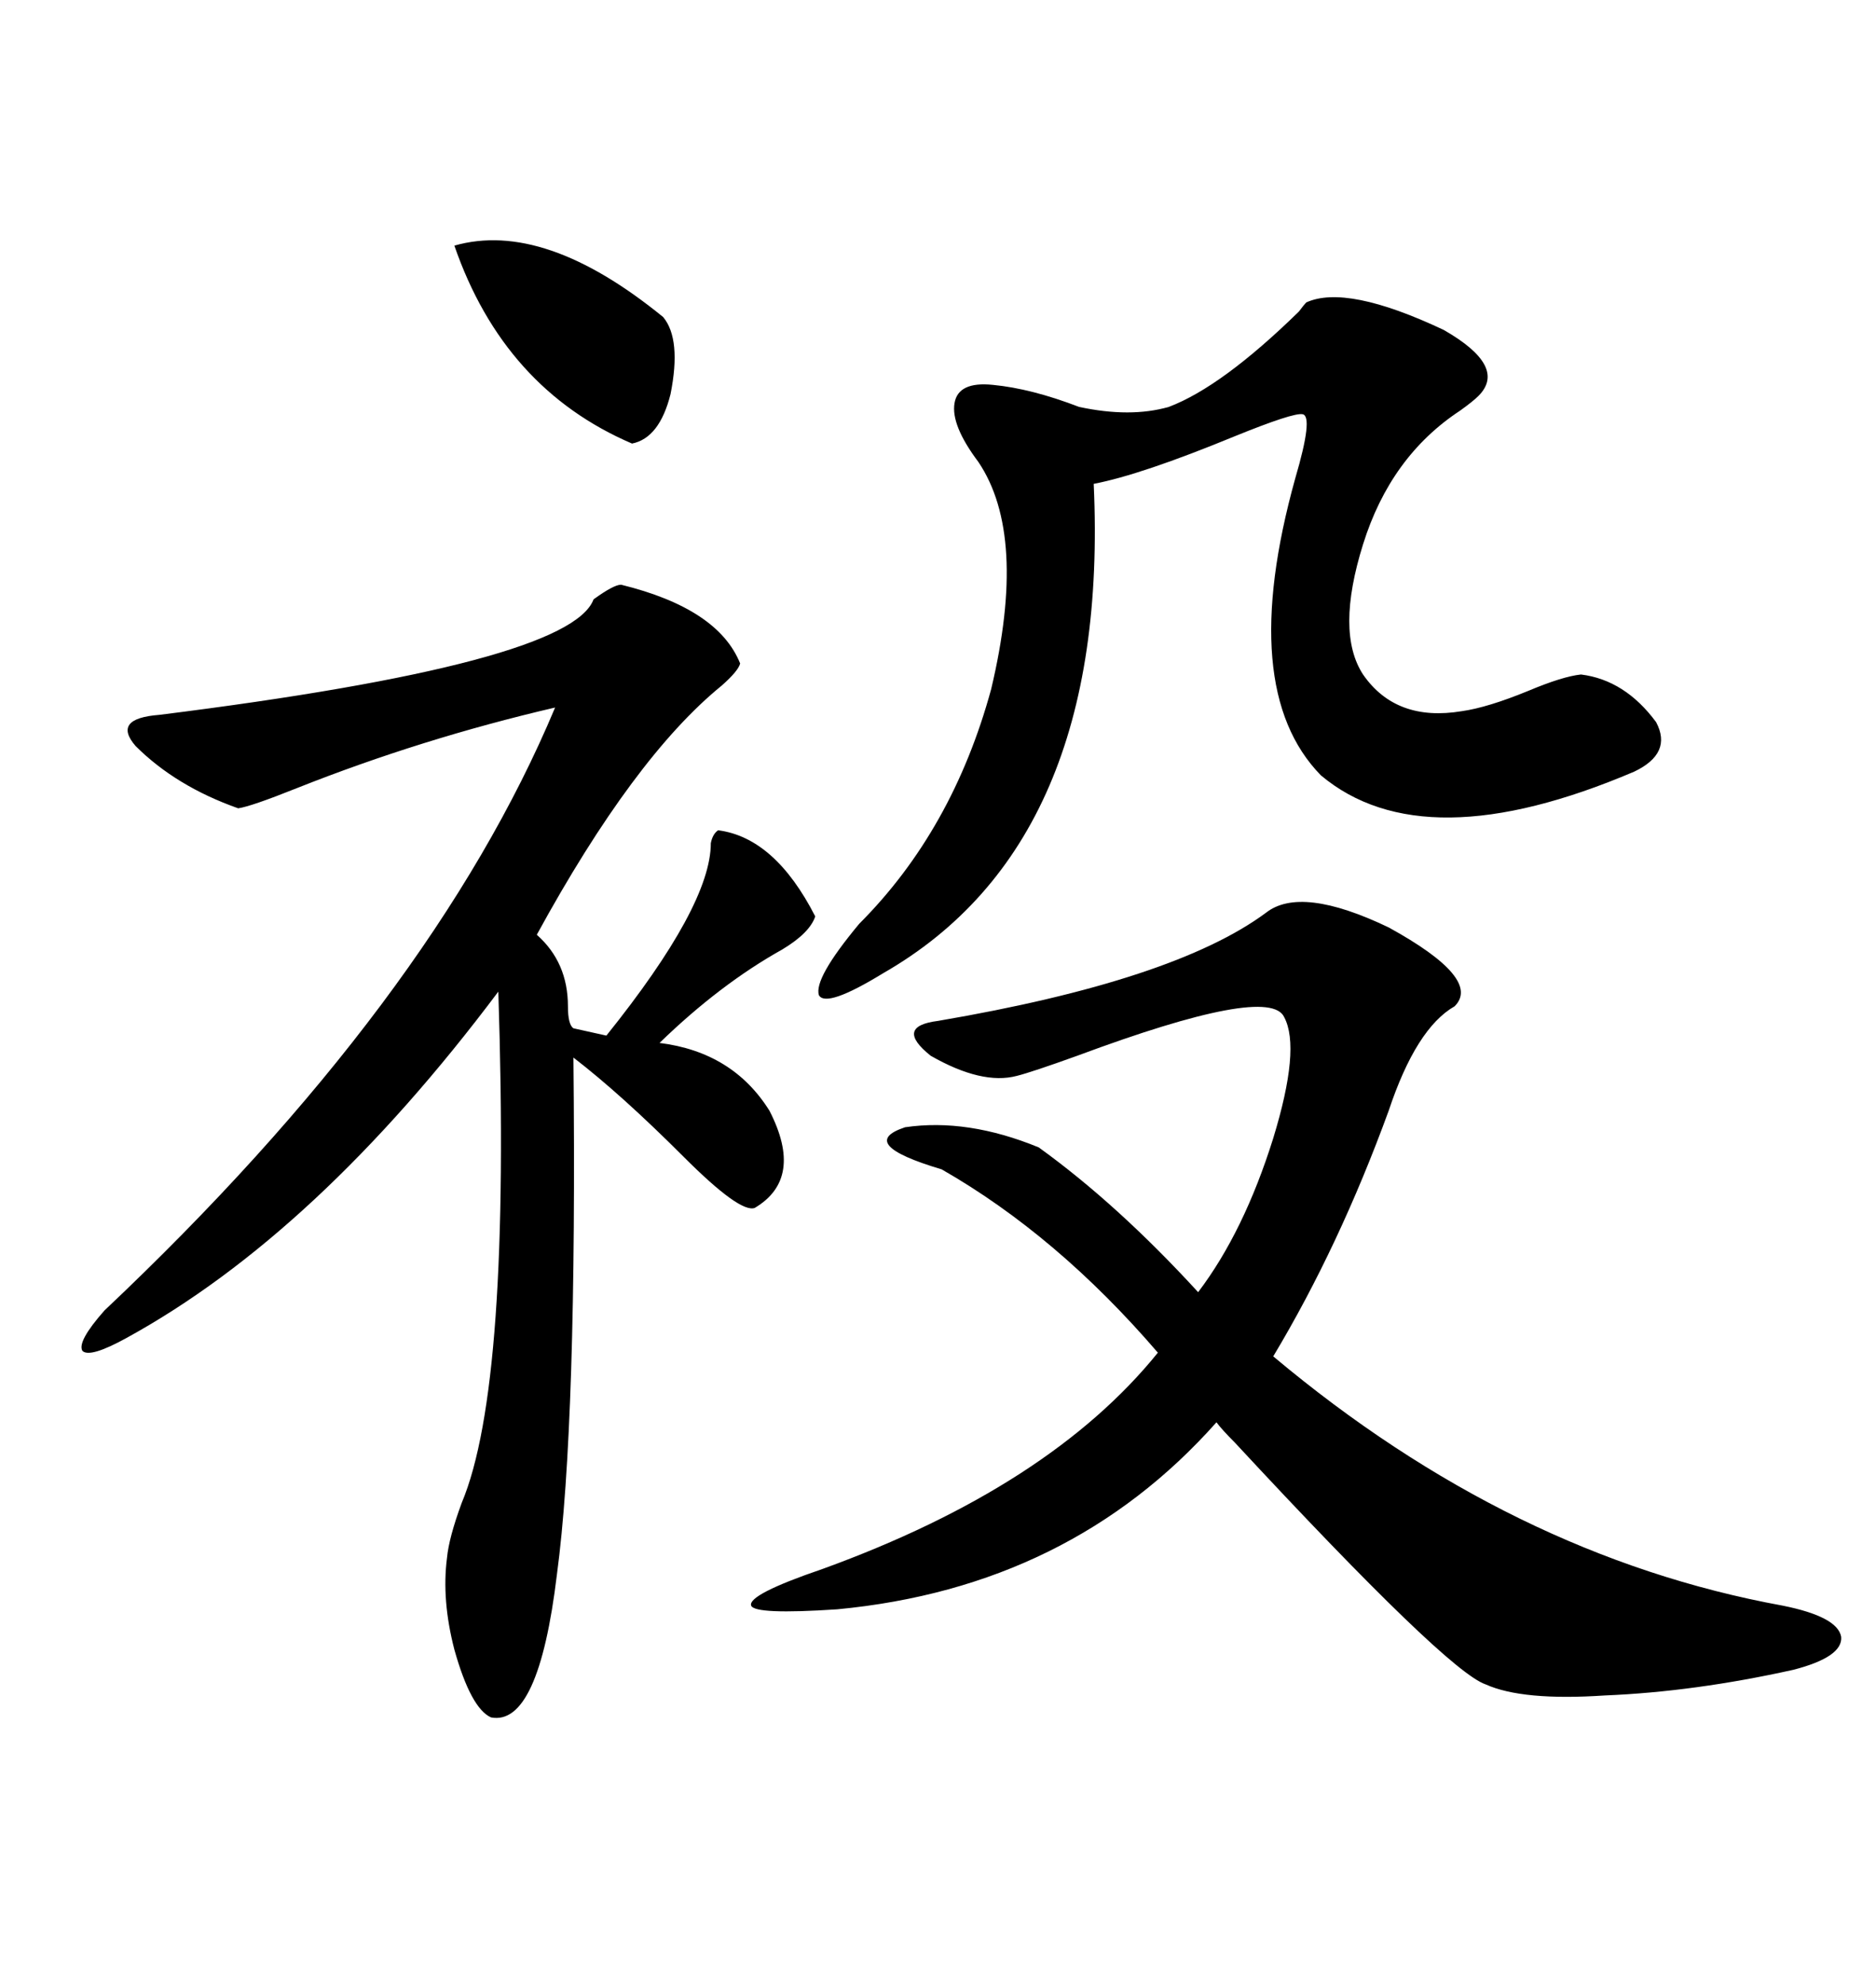 <svg xmlns="http://www.w3.org/2000/svg" xmlns:xlink="http://www.w3.org/1999/xlink" width="300" height="317.285"><path d="M202.44 145.90L202.44 145.90Q208.01 141.50 222.07 148.24L222.07 148.24Q237.01 156.45 232.62 160.84L232.62 160.84Q226.46 164.36 222.07 177.54L222.07 177.54Q214.16 199.22 203.61 216.80L203.61 216.80Q241.70 248.73 285.06 256.64L285.06 256.64Q293.85 258.40 294.43 261.62L294.43 261.62Q294.73 264.84 286.82 266.89L286.82 266.89Q271.00 270.41 256.64 271.00L256.64 271.00Q243.46 271.88 237.60 269.24L237.60 269.24Q231.45 267.19 197.46 230.57L197.46 230.57Q195.41 228.52 194.53 227.34L194.53 227.34Q171.09 253.71 133.89 257.23L133.89 257.23Q120.70 258.11 120.12 256.64L120.12 256.64Q119.53 254.88 131.54 250.78L131.54 250.78Q167.87 237.60 185.16 216.21L185.16 216.21Q169.04 197.46 150.59 186.91L150.59 186.91Q136.82 182.81 144.73 180.18L144.73 180.18Q154.69 178.71 166.11 183.40L166.11 183.40Q178.71 192.48 191.60 206.54L191.60 206.54Q198.93 196.88 203.61 181.93L203.61 181.93Q208.01 167.58 205.37 162.60L205.37 162.60Q203.03 157.32 172.27 168.75L172.27 168.75Q164.94 171.39 162.60 171.97L162.60 171.97Q157.03 173.44 148.83 168.75L148.83 168.75Q142.97 164.06 150 163.18L150 163.18Q187.79 156.74 202.44 145.90ZM99.32 93.46L99.32 93.46Q114.84 97.27 118.36 106.05L118.36 106.05Q118.07 107.23 115.43 109.57L115.43 109.57Q101.37 121.00 85.84 149.41L85.84 149.41Q90.82 153.81 90.82 160.84L90.82 160.84Q90.82 163.77 91.70 164.36L91.70 164.36L96.97 165.53Q113.67 144.73 113.67 134.77L113.67 134.77Q113.96 133.30 114.84 132.71L114.84 132.71Q123.93 133.89 130.37 146.48L130.37 146.48Q129.49 149.12 125.10 151.76L125.10 151.76Q115.14 157.32 105.47 166.70L105.47 166.70Q117.19 168.16 123.05 177.54L123.05 177.54Q128.61 188.38 120.70 193.07L120.70 193.07Q118.36 193.95 109.28 184.86L109.28 184.86Q99.32 174.90 91.70 169.04L91.70 169.04Q92.29 227.64 89.06 251.66L89.06 251.66Q86.13 275.98 78.52 274.51L78.52 274.51Q75.29 273.05 72.66 263.67L72.66 263.67Q70.61 255.76 71.48 249.02L71.48 249.02Q71.78 245.80 73.83 240.23L73.83 240.23Q81.74 221.48 79.69 158.50L79.69 158.50Q50.68 197.17 20.21 213.87L20.21 213.87Q14.36 217.09 13.18 215.92L13.18 215.92Q12.30 214.45 16.70 209.47L16.70 209.47Q69.14 159.96 88.77 113.09L88.77 113.09Q67.38 118.07 47.46 125.98L47.46 125.98Q40.14 128.91 38.09 129.20L38.09 129.20Q28.13 125.68 21.68 119.24L21.68 119.24Q17.87 114.84 25.49 114.26L25.49 114.26Q91.11 106.05 94.92 95.80L94.92 95.80Q98.14 93.46 99.32 93.46ZM208.89 48.34L208.89 48.34Q215.33 45.41 230.86 52.73L230.86 52.73Q241.11 58.59 236.43 63.28L236.43 63.28Q235.55 64.16 233.50 65.63L233.50 65.63Q222.36 72.95 217.97 87.01L217.97 87.01Q213.57 101.07 217.97 107.81L217.97 107.81Q223.24 115.43 233.79 113.67L233.79 113.67Q237.89 113.09 244.34 110.45L244.34 110.45Q249.90 108.11 252.83 107.81L252.83 107.81Q259.86 108.69 264.84 115.43L264.84 115.43Q267.48 120.41 261.33 123.34L261.33 123.34Q227.64 137.70 211.23 123.93L211.23 123.93Q197.75 110.16 207.13 76.46L207.13 76.46Q210.06 66.50 208.30 66.21L208.30 66.21Q206.84 65.92 197.46 69.73L197.46 69.73Q182.52 75.88 174.90 77.34L174.90 77.34Q177.54 134.77 141.21 155.57L141.21 155.57Q132.13 161.13 130.96 159.08L130.96 159.08Q130.08 156.45 137.40 147.66L137.40 147.66Q152.34 132.71 158.50 110.16L158.50 110.16Q164.36 85.55 156.45 73.83L156.45 73.83Q152.05 67.97 152.64 64.45L152.64 64.45Q153.22 60.94 158.79 61.52L158.79 61.52Q164.94 62.11 172.56 65.04L172.56 65.04Q180.76 66.80 186.91 65.04L186.91 65.04Q195.41 61.82 207.71 49.80L207.71 49.80Q208.59 48.63 208.89 48.34ZM72.66 39.26L72.66 39.26Q87.01 35.16 106.05 50.68L106.05 50.68Q108.98 54.20 107.23 62.99L107.23 62.99Q105.47 70.02 101.07 70.90L101.07 70.90Q80.57 62.11 72.66 39.26Z"/></svg>
